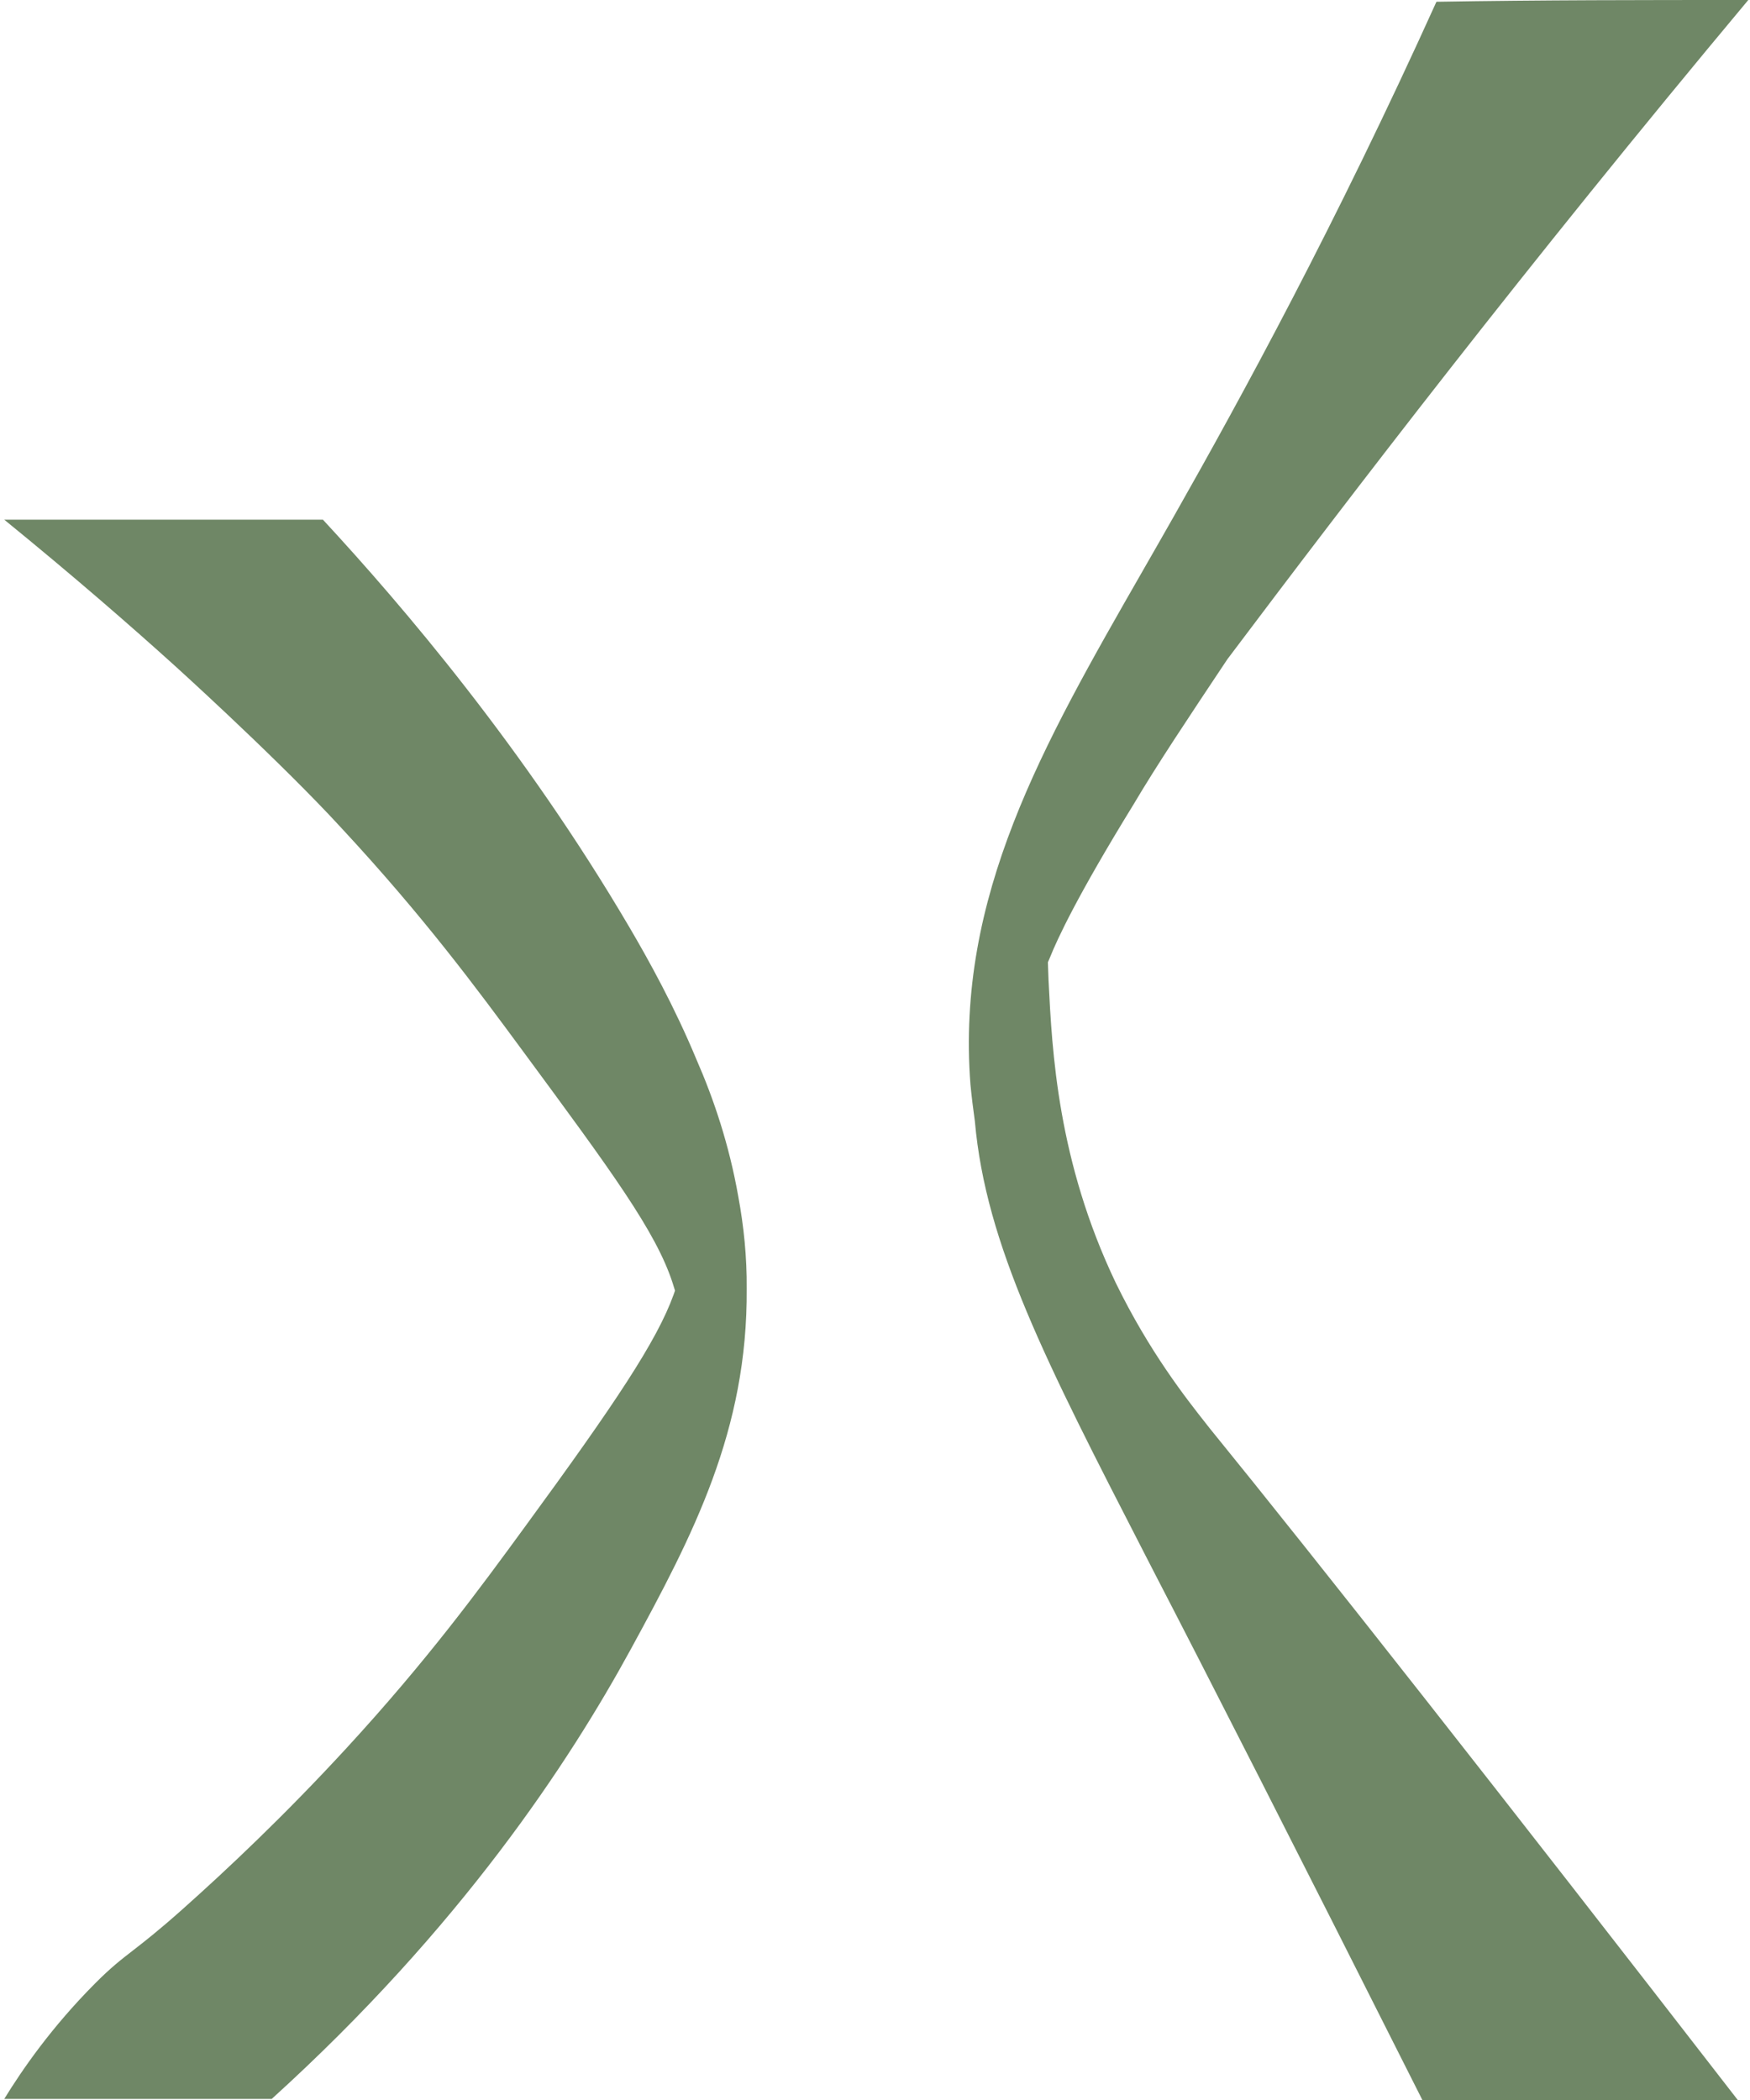 <svg width="185" height="222" viewBox="0 0 185 222" fill="none" xmlns="http://www.w3.org/2000/svg">
<path fill-rule="evenodd" clip-rule="evenodd" d="M129.75 69.692C142.862 52.269 161.031 28.476 184.819 0C173.955 0 162.904 0 151.852 0.187C141.176 23.793 131.249 41.965 124.131 54.517C123.016 56.486 121.907 58.42 120.814 60.325L120.813 60.328L120.811 60.331C110.162 78.904 101.062 94.776 102.59 114.654C102.71 115.889 102.872 117.217 103.058 118.542C104.216 131.604 110.511 143.851 121.055 164.362L121.055 164.363L121.51 165.246L122.083 166.361C127.327 176.477 136.88 195.212 150.366 222.002H183.707C158.608 189.592 139.315 165.05 127.889 150.999L127.733 150.8L127.536 150.55C125.383 147.819 121.505 142.901 117.962 135.637C111.801 122.753 111.223 111.173 110.848 103.676L110.844 103.601C110.816 102.964 110.793 102.34 110.777 101.729C110.857 101.544 110.937 101.356 111.019 101.165C111.768 99.292 113.829 94.796 119.823 85.054C122.258 80.933 125.629 75.874 129.75 69.692L129.75 69.692ZM78.936 136.21C79.055 151.217 73.249 162.309 66.655 174.399C60.205 186.215 48.767 203.715 28.724 221.887H0.449C2.38 218.746 5.455 214.297 10.049 209.679C11.732 207.991 12.707 207.236 14.02 206.218C15.21 205.296 16.677 204.159 19.199 201.92C24.074 197.582 30.13 191.861 36.618 184.813C45.167 175.521 50.661 168.024 55.574 161.294C65.023 148.375 69.448 141.756 71.211 136.858C71.26 136.721 71.31 136.581 71.359 136.439C71.275 136.158 71.189 135.887 71.105 135.626C69.341 130.193 64.659 123.842 55.294 111.14L55.294 111.14C50.327 104.396 44.772 96.883 36.128 87.572C35.748 87.16 35.312 86.692 34.801 86.148C28.108 79.086 18.516 70.412 18.516 70.412C13.833 66.178 7.767 60.895 0.449 54.937H34.137C42.554 64.023 55.426 79.123 66.517 97.989C68.611 101.558 71.303 106.412 73.645 112.049C75.407 116.077 77.068 120.932 78.044 126.47C78.632 129.643 78.965 132.909 78.936 136.21Z" fill="#6F8766"/>
</svg>
